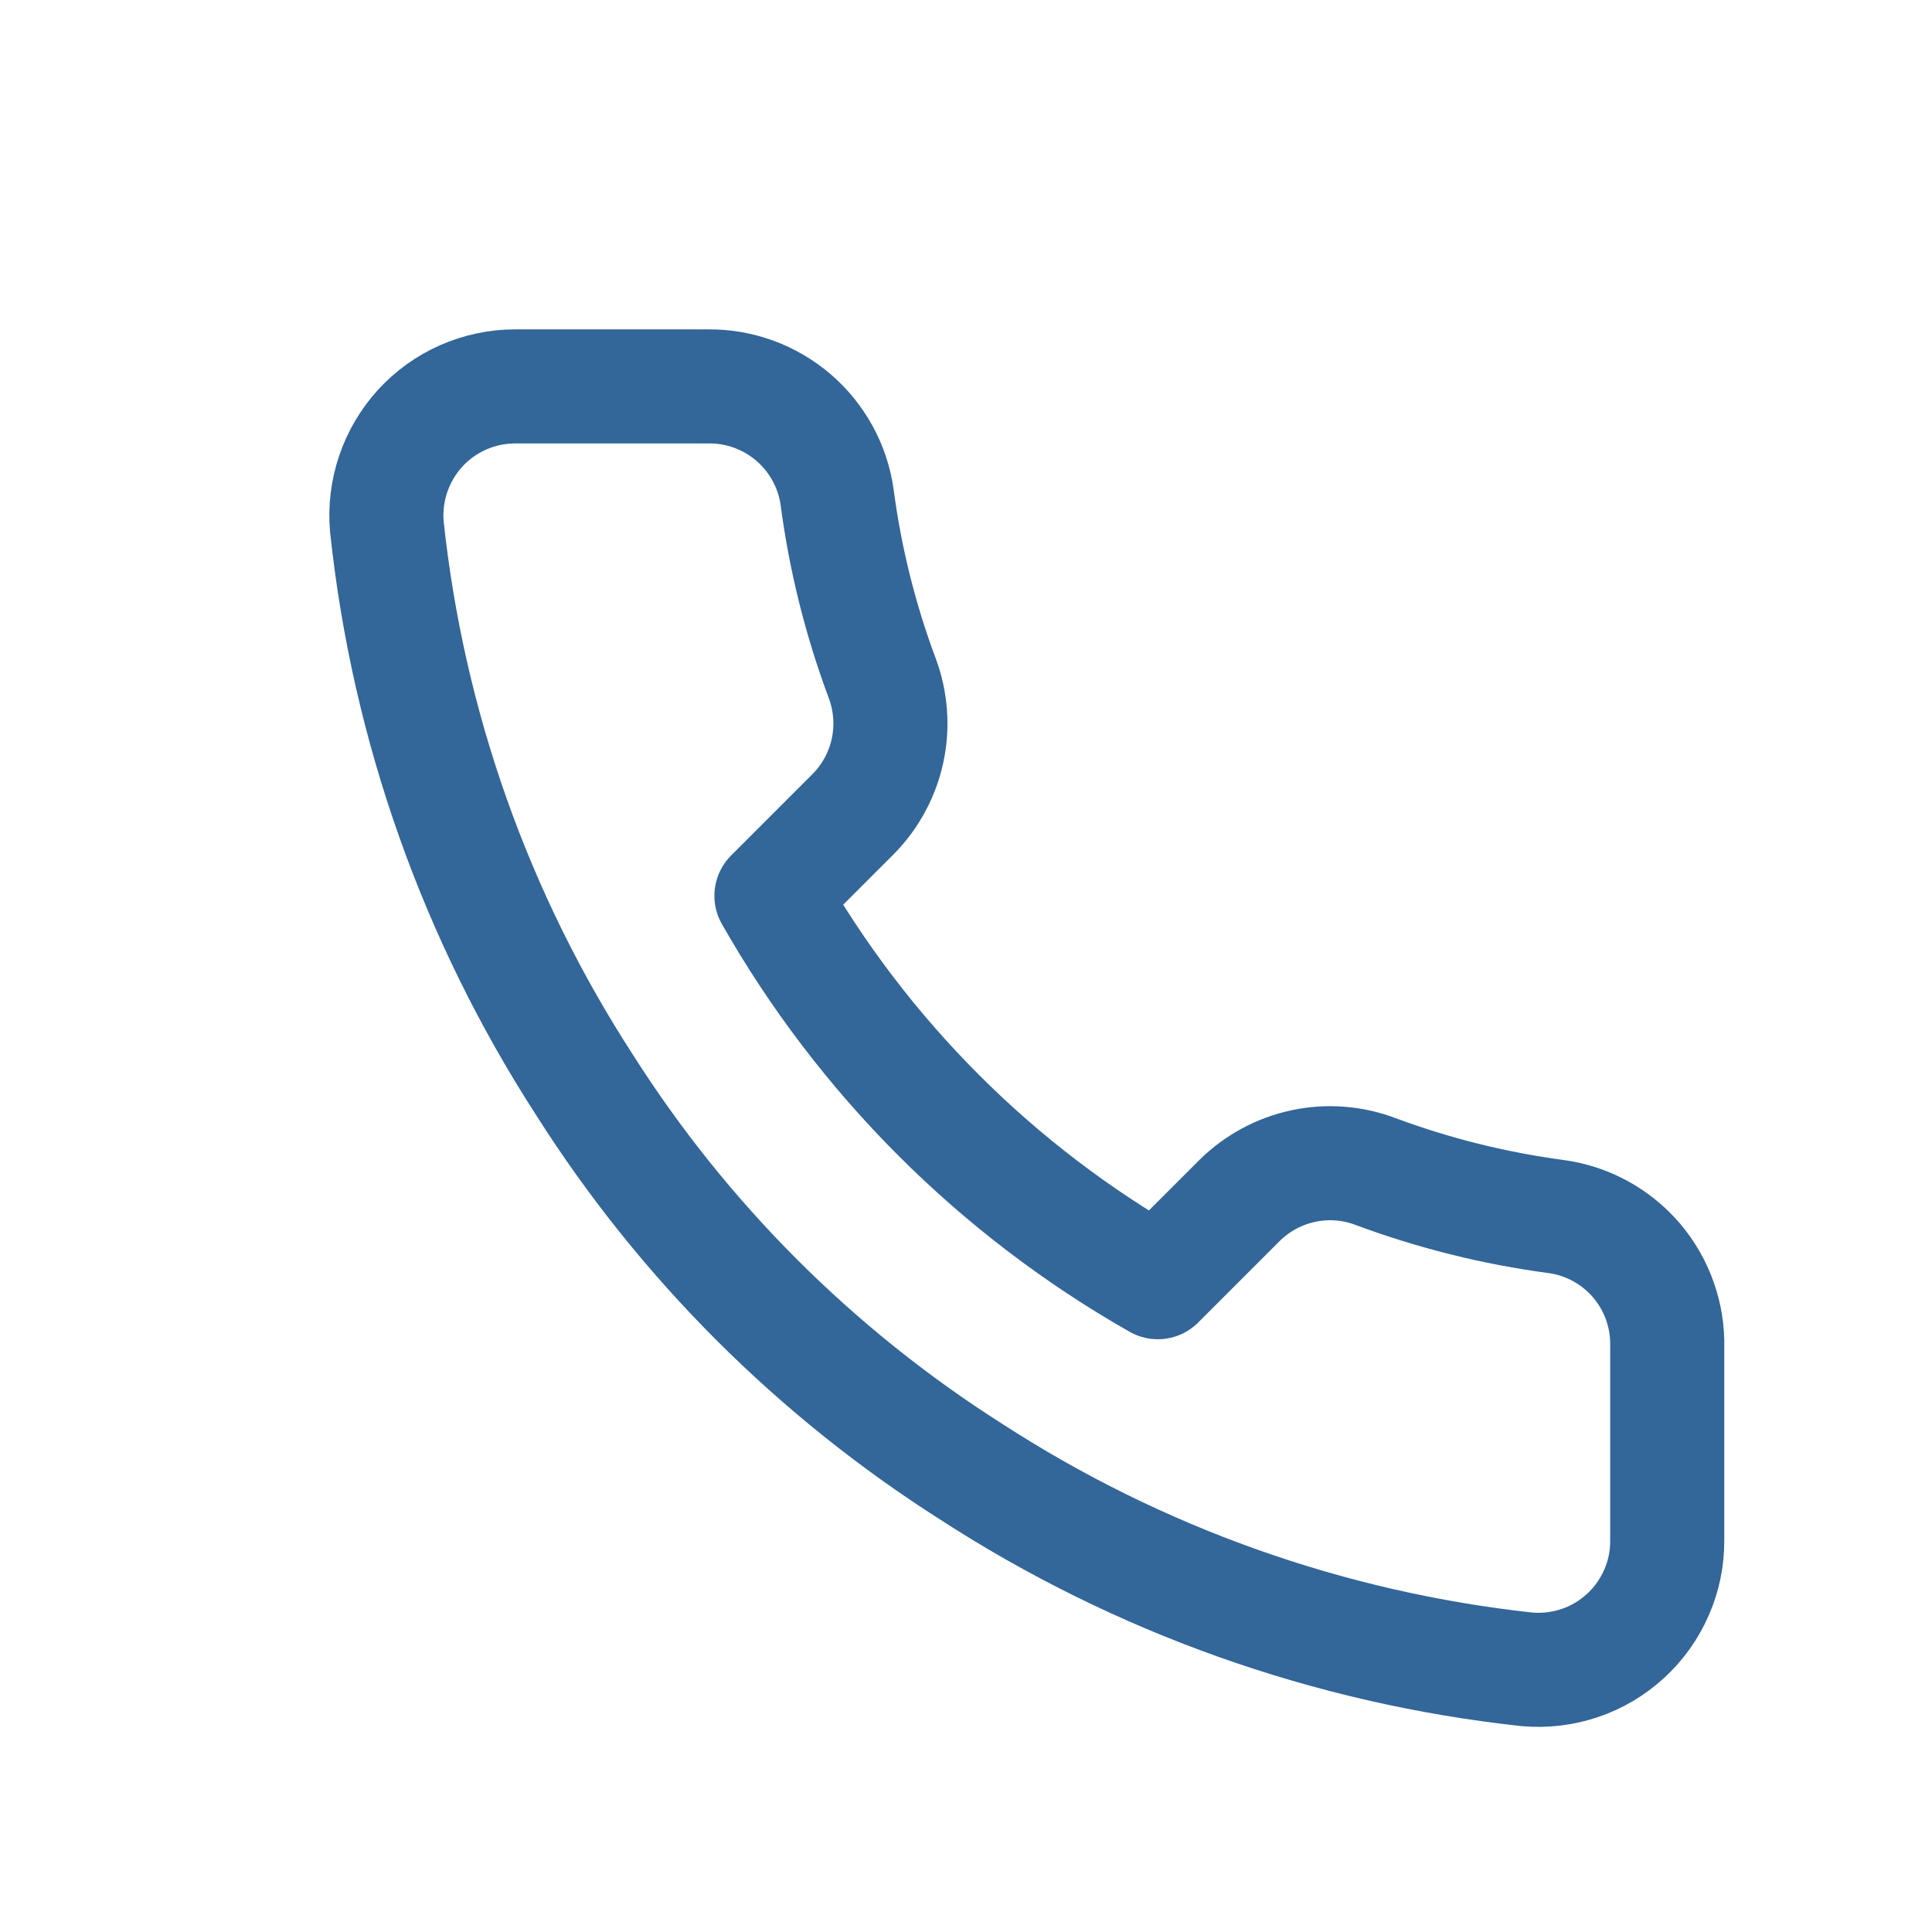 <svg width="24" height="24" viewBox="0 0 24 24" fill="none" xmlns="http://www.w3.org/2000/svg">
<path d="M20.711 16.737V19.137C20.712 19.36 20.667 19.58 20.577 19.784C20.488 19.988 20.357 20.172 20.193 20.322C20.029 20.473 19.835 20.588 19.624 20.659C19.413 20.73 19.189 20.757 18.967 20.737C16.505 20.469 14.141 19.628 12.063 18.281C10.13 17.052 8.491 15.414 7.263 13.48C5.911 11.393 5.069 9.017 4.806 6.544C4.786 6.323 4.813 6.1 4.884 5.889C4.955 5.679 5.069 5.485 5.218 5.321C5.368 5.157 5.55 5.026 5.754 4.936C5.957 4.847 6.176 4.8 6.399 4.8H8.799C9.187 4.796 9.563 4.934 9.858 5.187C10.152 5.44 10.345 5.792 10.399 6.176C10.5 6.944 10.688 7.698 10.959 8.424C11.066 8.71 11.09 9.022 11.026 9.321C10.962 9.62 10.814 9.895 10.599 10.112L9.583 11.128C10.722 13.131 12.38 14.79 14.383 15.928L15.399 14.912C15.617 14.697 15.891 14.549 16.191 14.485C16.49 14.421 16.801 14.445 17.087 14.553C17.813 14.823 18.567 15.011 19.335 15.113C19.724 15.167 20.079 15.363 20.333 15.662C20.586 15.962 20.721 16.344 20.711 16.737Z" stroke="#336699" stroke-width="1.417" stroke-linecap="round" stroke-linejoin="round"/>
</svg>

